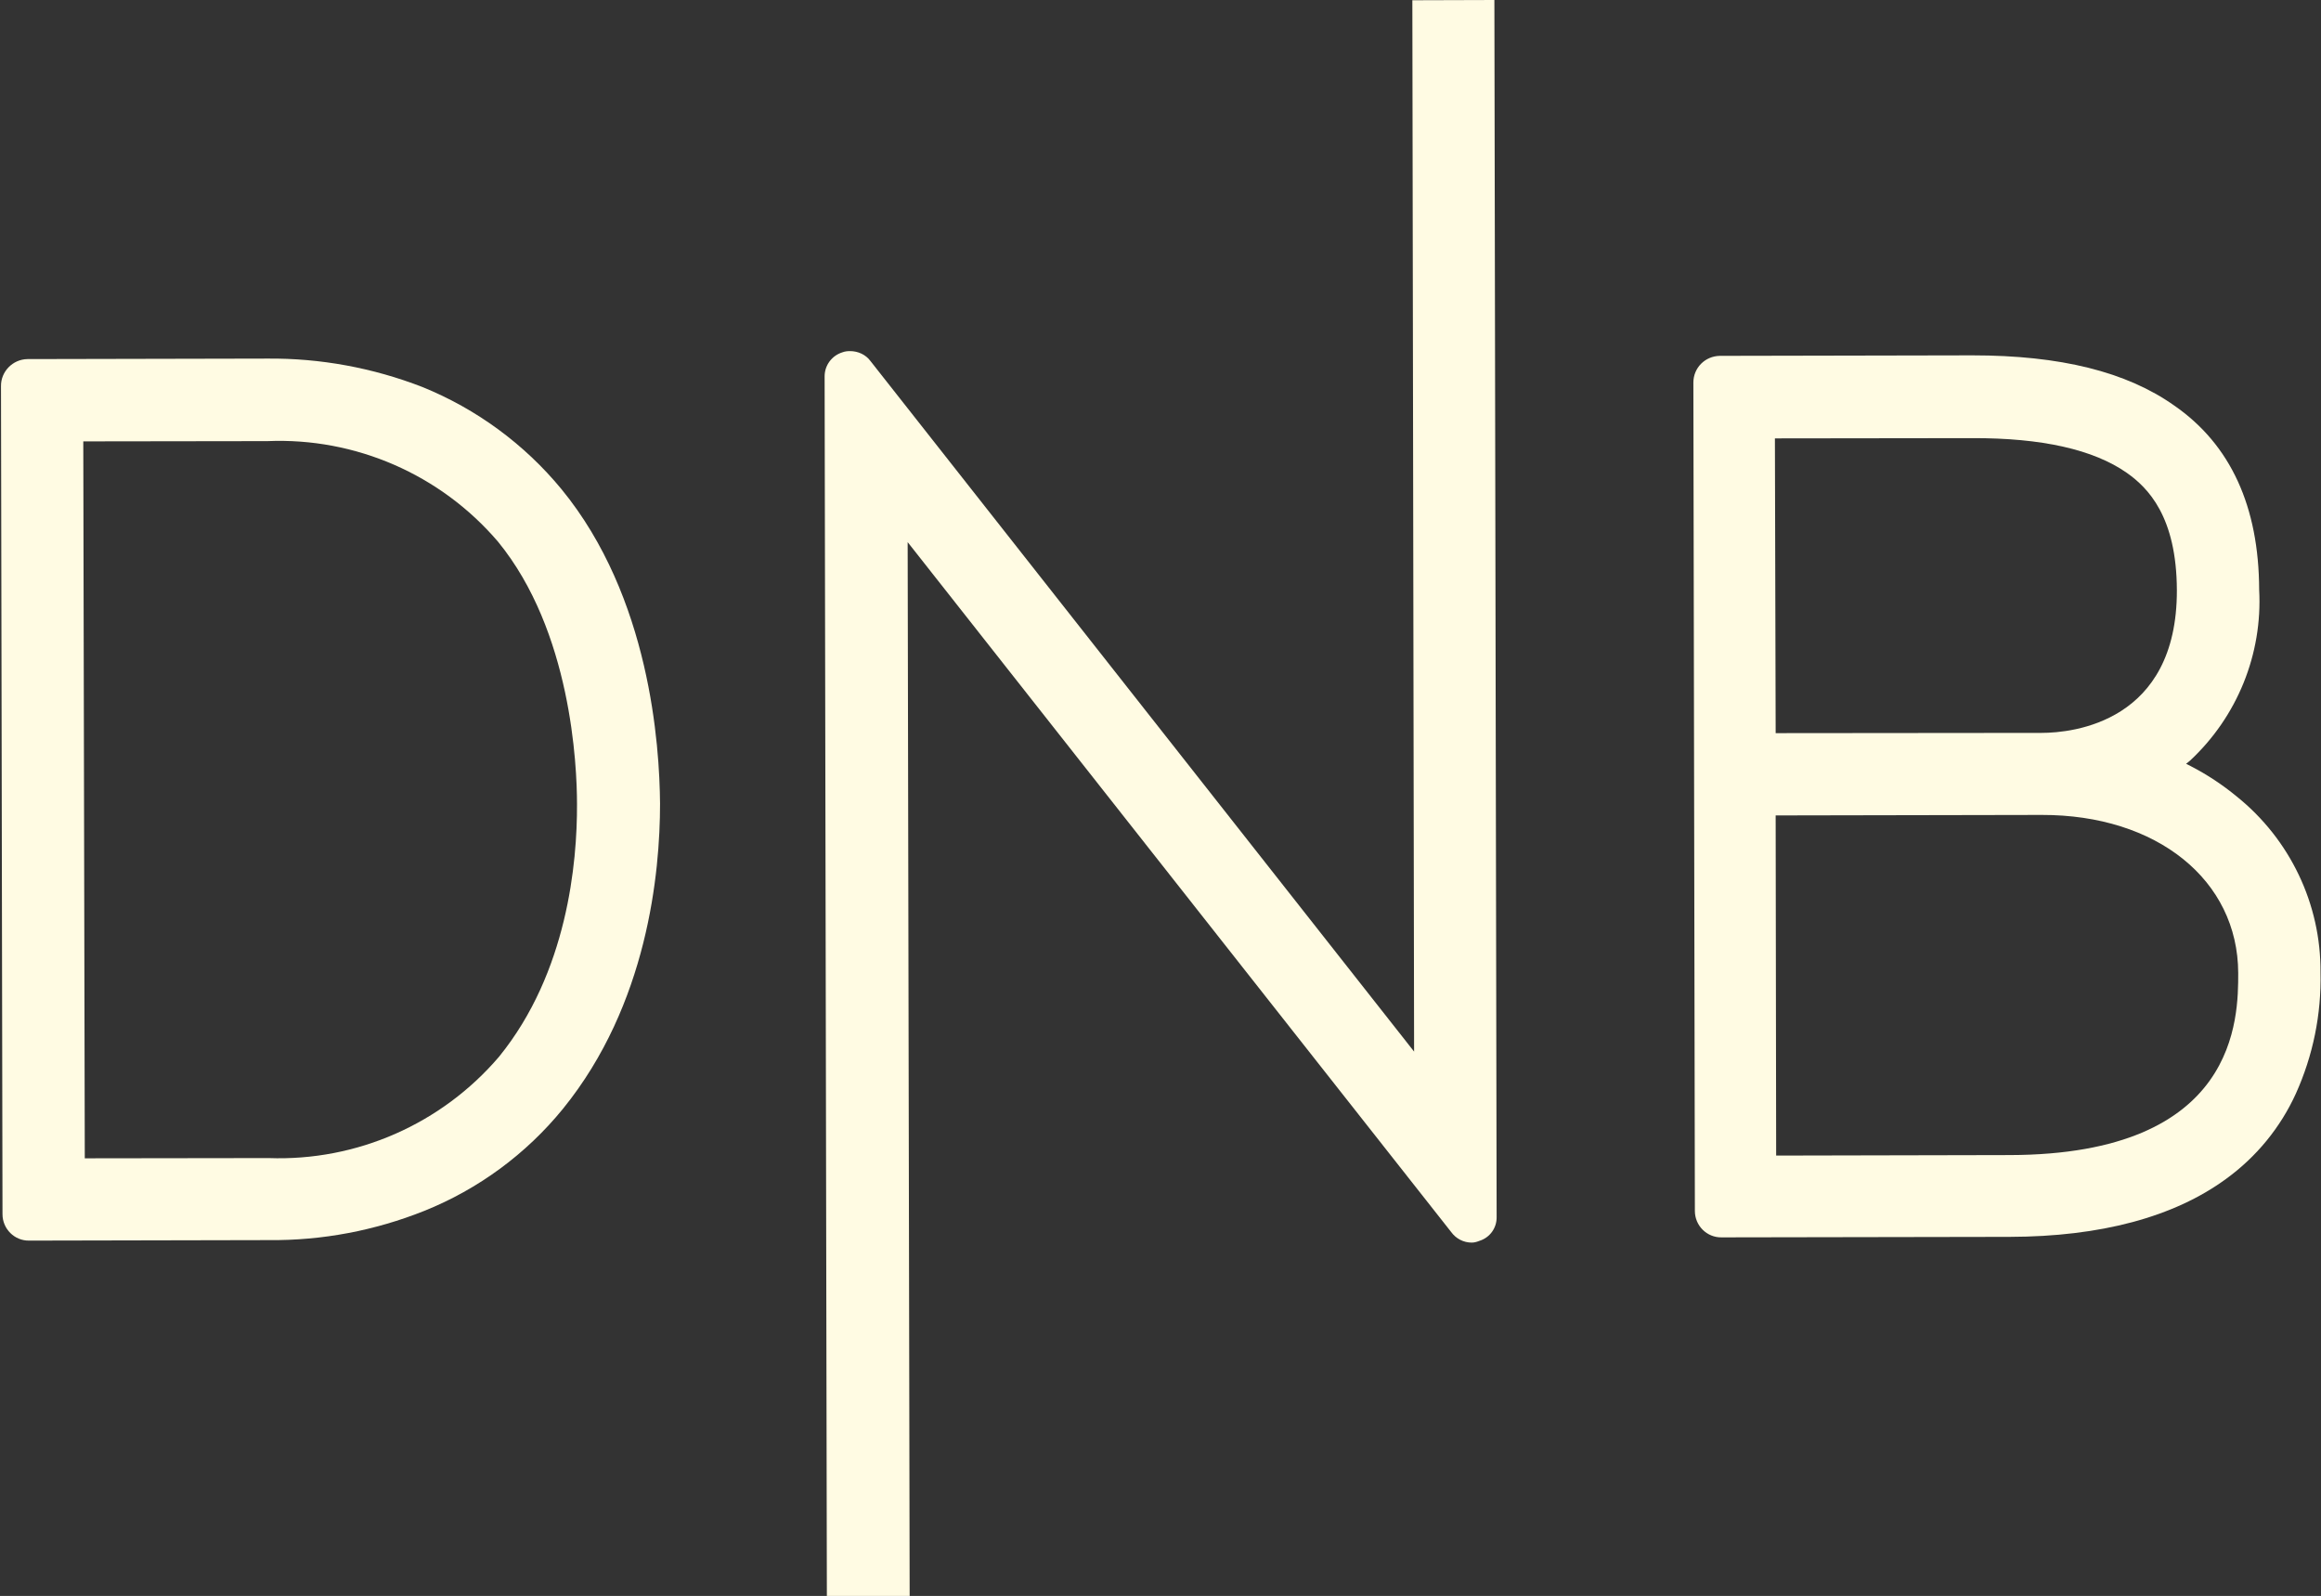 <svg xmlns:inkscape="http://www.inkscape.org/namespaces/inkscape" xmlns:sodipodi="http://sodipodi.sourceforge.net/DTD/sodipodi-0.dtd" xmlns:svg="http://www.w3.org/2000/svg" xmlns="http://www.w3.org/2000/svg" xmlns:xlink="http://www.w3.org/1999/xlink" id="svg10" x="0px" y="0px" viewBox="0 0 93.08 64" style="enable-background:new 0 0 93.08 64;" xml:space="preserve"><rect x="0" y="0" width="93.08" height="64" fill="#333333" stroke="none"/><style type="text/css">	.st0{fill:#FFFBE3;}</style><path id="path4" class="st0" d="M89.7,31.94c-0.57-0.47-1.19-0.88-1.85-1.22l-0.18-0.09l0.16-0.13c1.89-1.76,2.91-4.27,2.77-6.85 c-0.01-3.33-1.14-5.82-3.41-7.39c-1.91-1.35-4.56-2.01-8.09-2.01l-10.13,0.02c-0.59,0.01-1.06,0.48-1.06,1.07l0.06,33.22 c0,0.59,0.48,1.07,1.07,1.06L80.6,49.6c3.64-0.01,6.58-0.79,8.68-2.33c1.21-0.88,2.17-2.05,2.79-3.41c0.69-1.53,1.03-3.19,0.99-4.87 C93.08,36.26,91.84,33.66,89.7,31.94L89.7,31.94z M71.18,17.58l7.91-0.01c2.8-0.01,4.87,0.46,6.2,1.39c0.85,0.6,2,1.75,2.01,4.71 c0.01,5.29-4.17,5.72-5.43,5.72L71.21,29.4L71.18,17.58z M80.59,46.32l-9.36,0.02l-0.02-13.64l10.67-0.02 c4.62-0.01,7.87,2.61,7.88,6.34C89.76,40.81,89.77,46.3,80.59,46.32z"></path><path id="path6" class="st0" d="M22.52,19.62c-1.49-1.81-3.41-3.22-5.58-4.1c-1.98-0.77-4.1-1.16-6.22-1.14l-9.62,0.02 c-0.59,0.01-1.07,0.5-1.06,1.09l0.06,33.2c0,0.59,0.48,1.07,1.07,1.06l9.62-0.02c2.13,0.02,4.24-0.38,6.22-1.17 c2.17-0.87,4.09-2.28,5.57-4.1c3.39-4.18,3.89-9.45,3.89-12.23C26.45,29.88,26.07,23.95,22.52,19.62L22.52,19.62z M20.01,42.38 c-2.3,2.69-5.7,4.19-9.24,4.06L3.4,46.45L3.34,17.7l7.38-0.01c3.54-0.15,6.95,1.34,9.25,4.03c2.94,3.59,3.17,8.97,3.17,10.53 C23.15,34.58,22.76,39,20.01,42.38L20.01,42.38z"></path><path id="path8" class="st0" d="M59.93,0l0.09,48.8c0.01,0.44-0.27,0.83-0.69,0.96c-0.1,0.04-0.2,0.07-0.31,0.07 c-0.33,0-0.63-0.16-0.82-0.42l-21.8-27.67l0.08,42.26L33.16,64l-0.09-48.91c0-0.44,0.29-0.83,0.71-0.96 c0.1-0.04,0.21-0.05,0.31-0.05c0.32,0,0.63,0.14,0.82,0.4l21.8,27.69L56.64,0.01L59.93,0z"></path></svg>